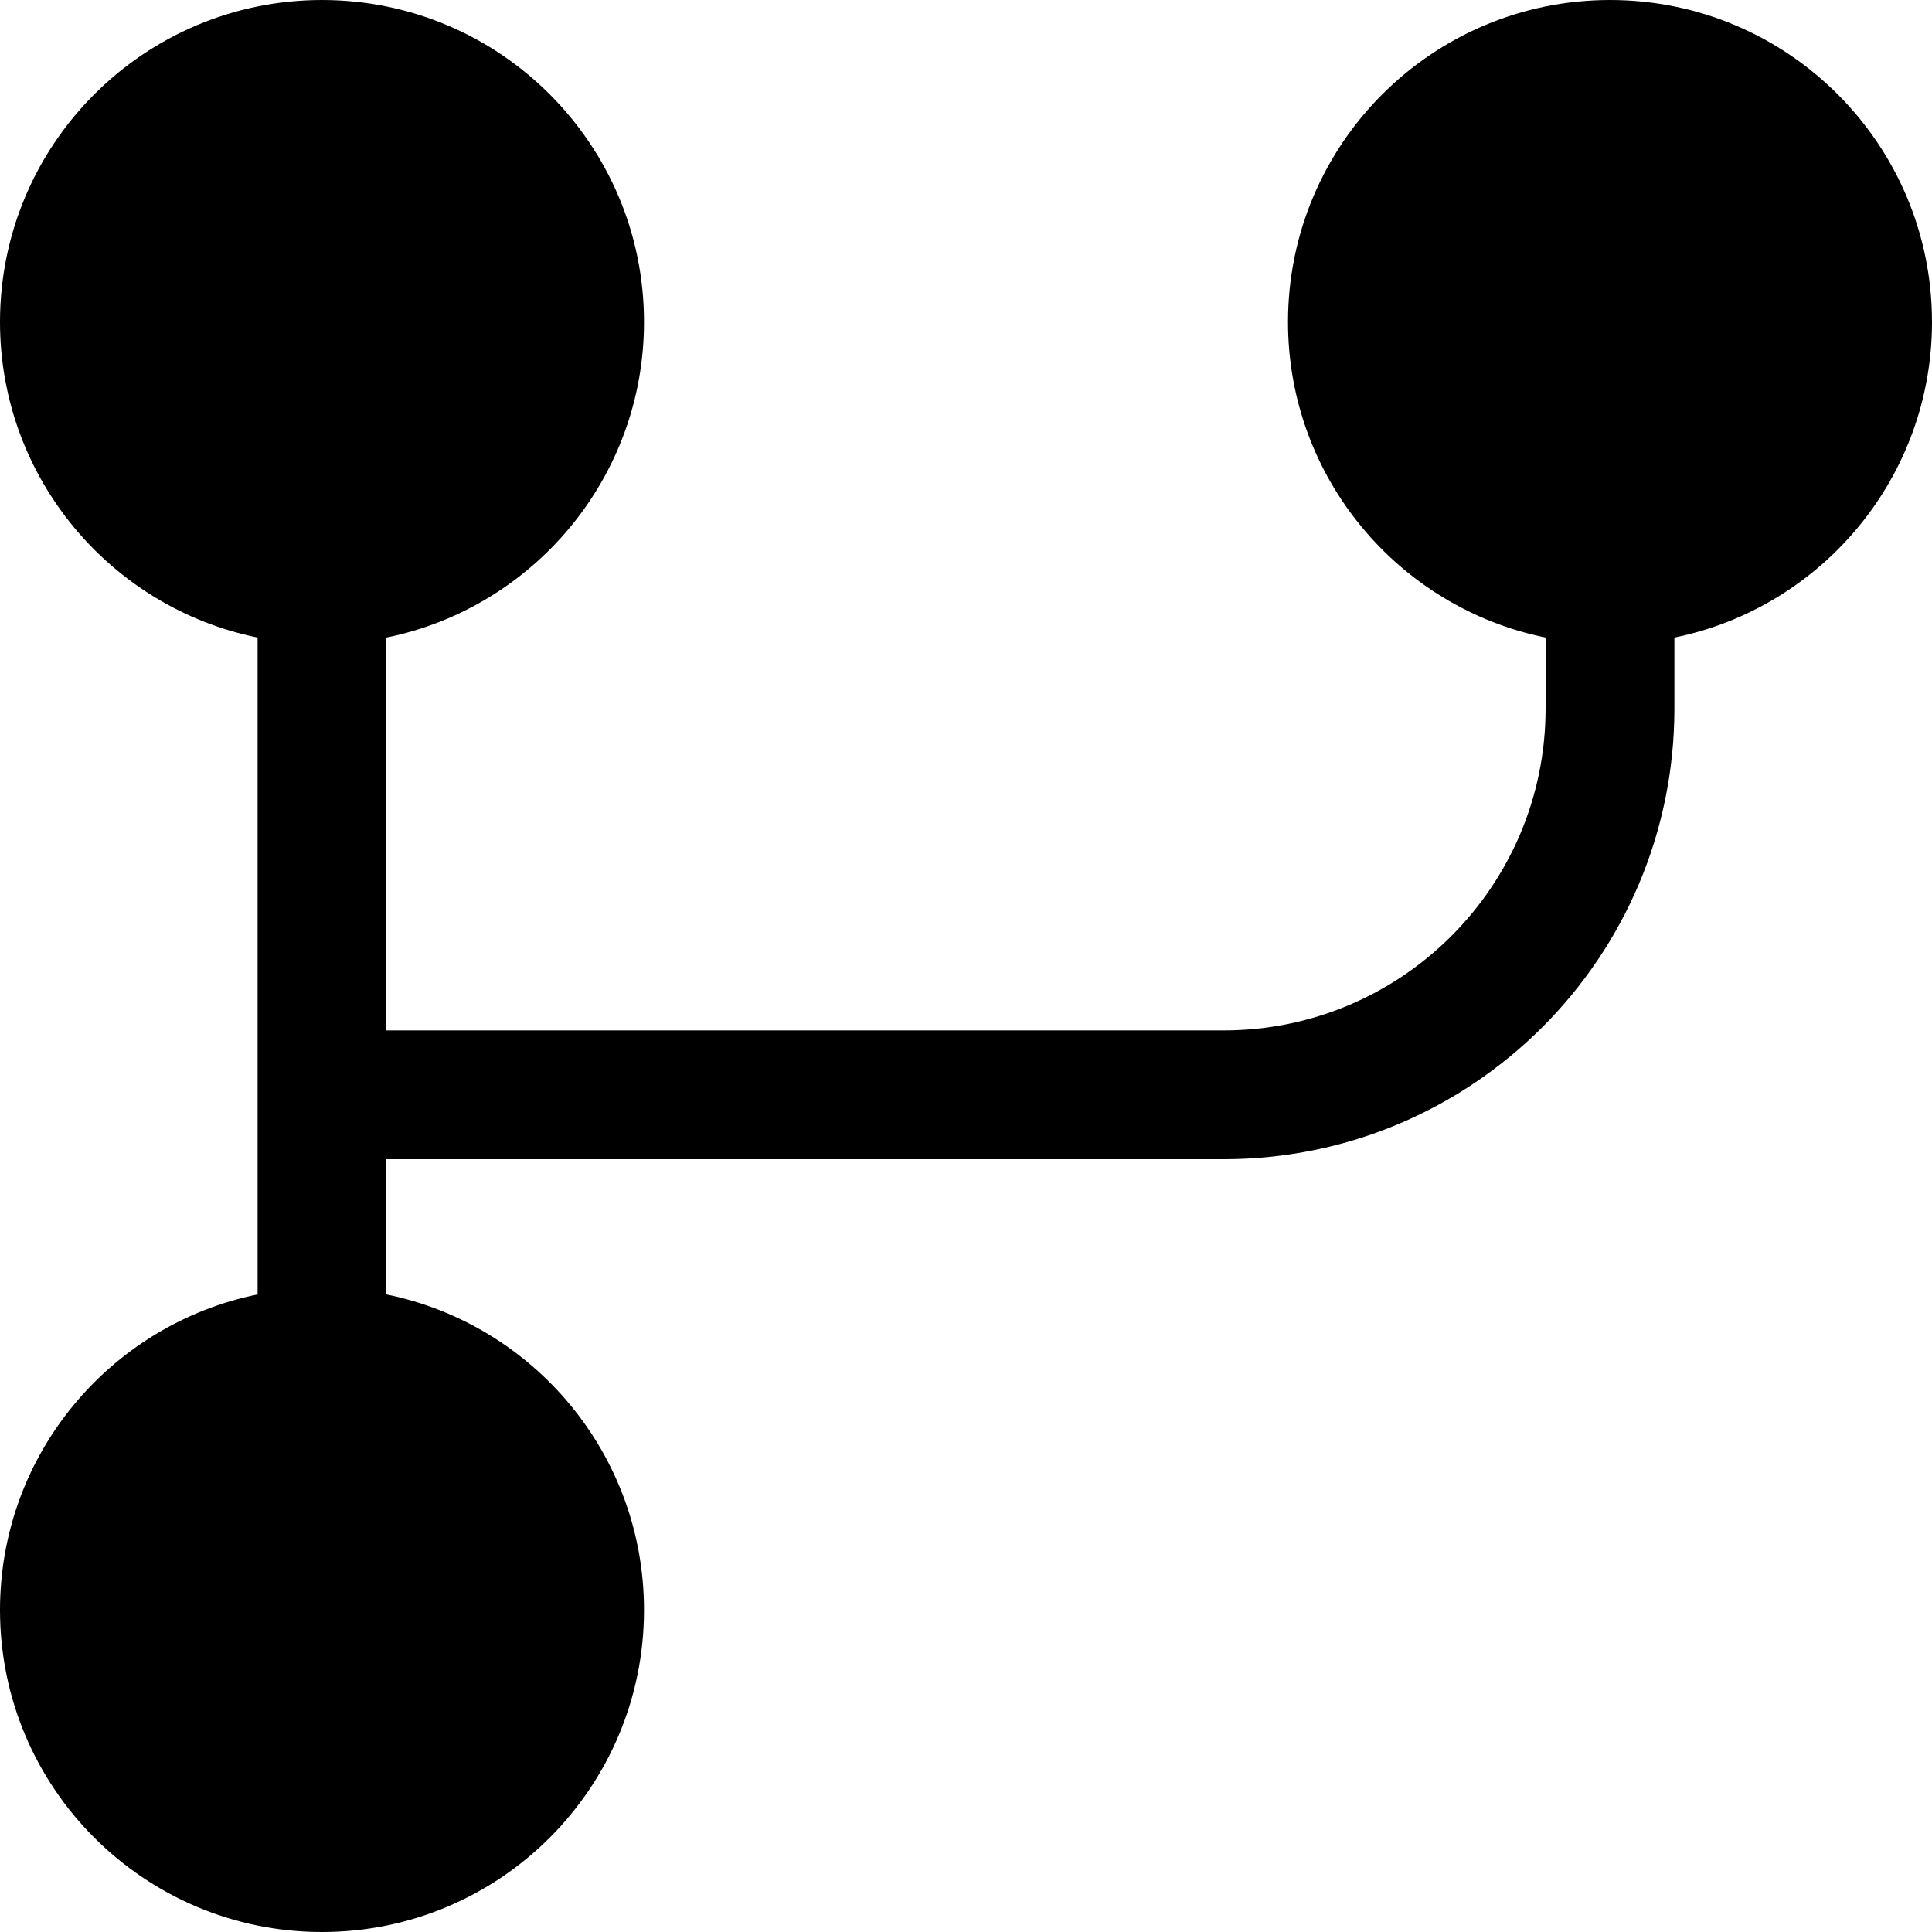 <?xml version="1.0" encoding="utf-8"?><!-- Uploaded to: SVG Repo, www.svgrepo.com, Generator: SVG Repo Mixer Tools -->
<svg width="800px" height="800px" viewBox="0 0 15 15" fill="none" xmlns="http://www.w3.org/2000/svg">
<path d="M2.5 0C1.119 0 0 1.119 0 2.5C0 3.709 0.859 4.718 2 4.95V10.05C0.859 10.282 0 11.29 0 12.5C0 13.881 1.119 15 2.5 15C3.881 15 5 13.881 5 12.5C5 11.29 4.141 10.282 3 10.05V9H9.5C11.433 9 13 7.433 13 5.5V4.95C14.141 4.718 15 3.709 15 2.5C15 1.119 13.881 0 12.5 0C11.119 0 10 1.119 10 2.5C10 3.709 10.859 4.718 12 4.95V5.5C12 6.881 10.881 8 9.5 8H3V4.95C4.141 4.718 5 3.709 5 2.5C5 1.119 3.881 0 2.5 0Z" fill="#000000"/>
</svg>